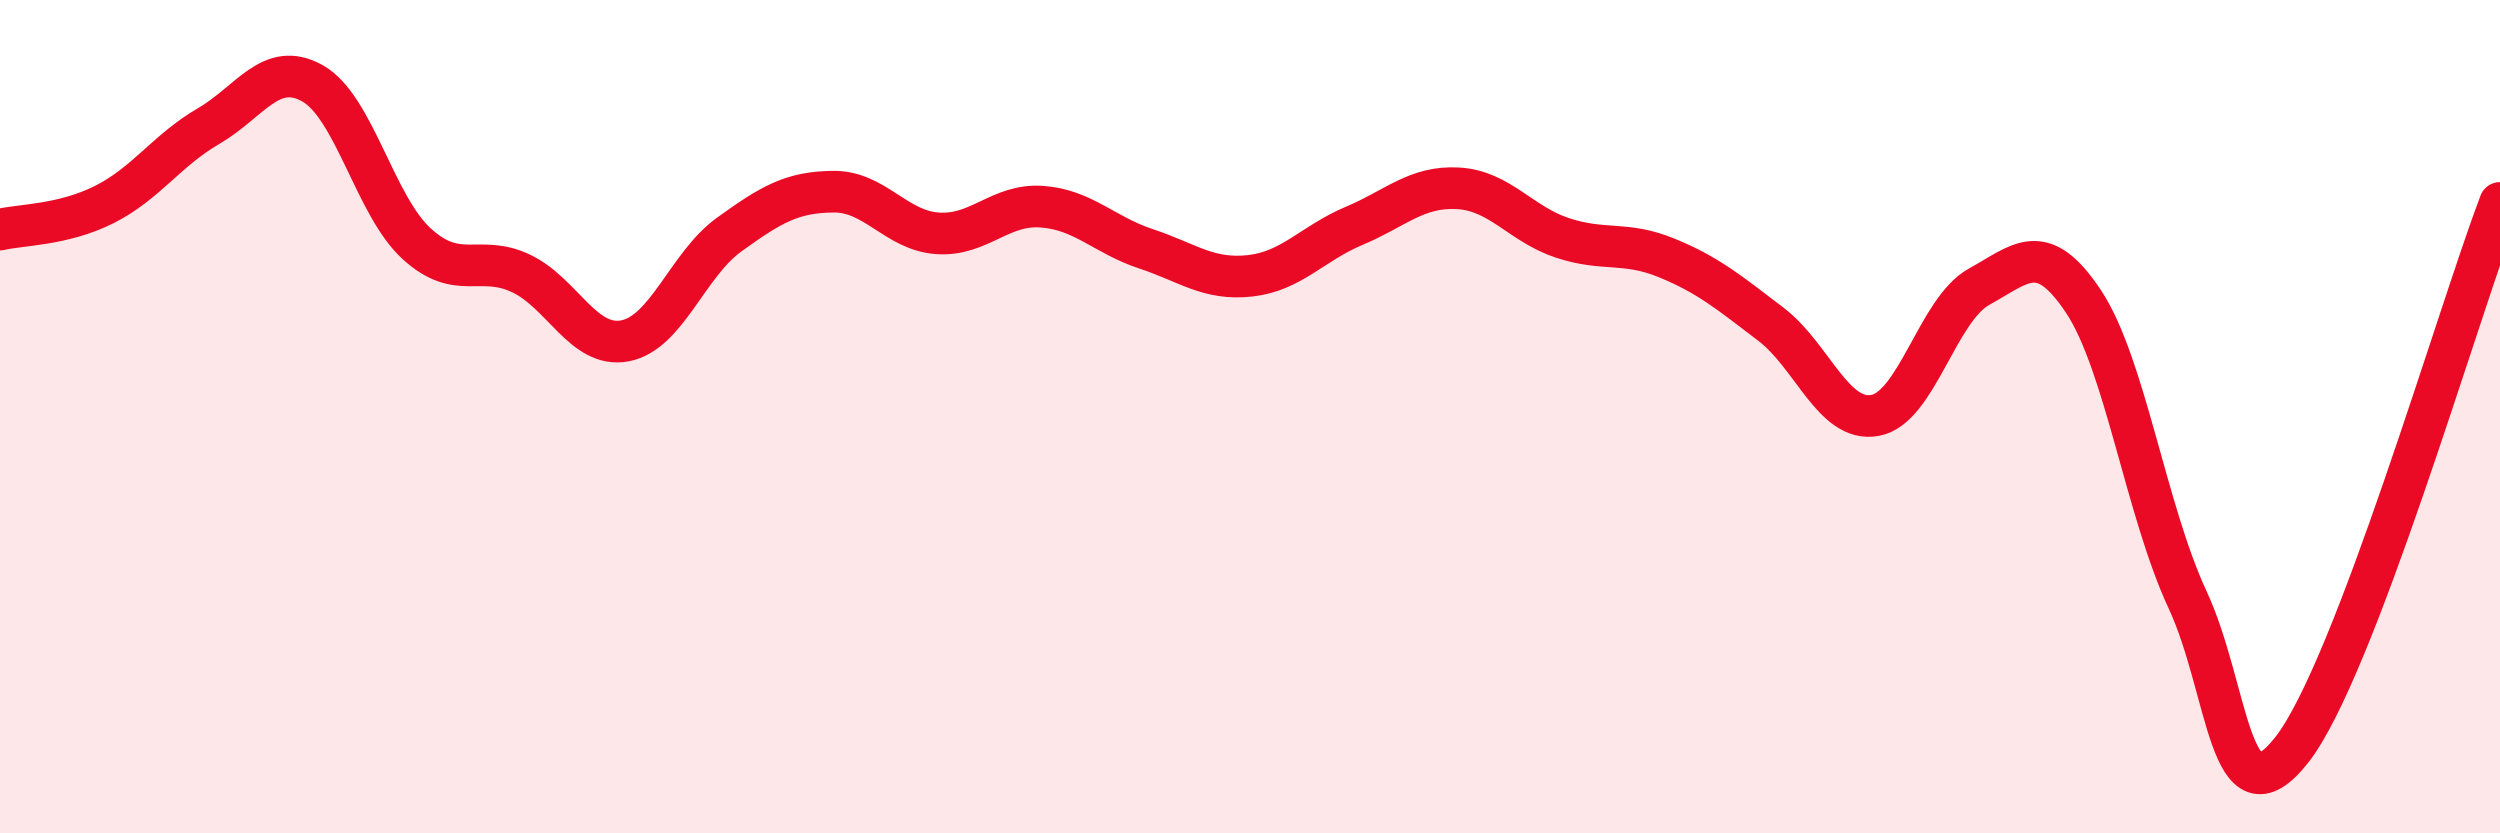 
    <svg width="60" height="20" viewBox="0 0 60 20" xmlns="http://www.w3.org/2000/svg">
      <path
        d="M 0,5.51 C 0.5,5.39 1.5,5.41 2.5,4.91 C 3.5,4.41 4,3.61 5,3.03 C 6,2.45 6.5,1.44 7.5,2 C 8.5,2.56 9,4.94 10,5.85 C 11,6.76 11.5,6.09 12.5,6.56 C 13.5,7.03 14,8.37 15,8.18 C 16,7.99 16.5,6.35 17.5,5.63 C 18.5,4.91 19,4.61 20,4.6 C 21,4.59 21.5,5.53 22.5,5.6 C 23.5,5.67 24,4.89 25,4.96 C 26,5.03 26.5,5.64 27.5,5.97 C 28.5,6.3 29,6.73 30,6.62 C 31,6.51 31.5,5.84 32.5,5.42 C 33.5,5 34,4.46 35,4.52 C 36,4.58 36.5,5.38 37.5,5.71 C 38.5,6.04 39,5.78 40,6.19 C 41,6.6 41.5,7.02 42.5,7.78 C 43.5,8.54 44,10.15 45,9.97 C 46,9.79 46.5,7.43 47.5,6.88 C 48.5,6.33 49,5.73 50,7.23 C 51,8.73 51.5,12.24 52.5,14.39 C 53.5,16.54 53.5,19.9 55,18 C 56.5,16.1 59,7.5 60,4.87L60 20L0 20Z"
        fill="#EB0A25"
        opacity="0.1"
        stroke-linecap="round"
        stroke-linejoin="round"
      />
      <path
        d="M 0,5.51 C 0.5,5.39 1.5,5.41 2.5,4.91 C 3.5,4.41 4,3.61 5,3.03 C 6,2.45 6.5,1.44 7.5,2 C 8.5,2.56 9,4.94 10,5.85 C 11,6.76 11.5,6.09 12.5,6.56 C 13.5,7.03 14,8.37 15,8.18 C 16,7.99 16.5,6.35 17.5,5.63 C 18.5,4.91 19,4.61 20,4.6 C 21,4.59 21.5,5.53 22.5,5.6 C 23.5,5.67 24,4.89 25,4.96 C 26,5.03 26.5,5.64 27.5,5.97 C 28.5,6.3 29,6.73 30,6.62 C 31,6.51 31.5,5.84 32.5,5.42 C 33.5,5 34,4.46 35,4.52 C 36,4.58 36.5,5.38 37.5,5.71 C 38.5,6.04 39,5.78 40,6.19 C 41,6.6 41.5,7.02 42.5,7.78 C 43.5,8.54 44,10.15 45,9.97 C 46,9.79 46.5,7.43 47.5,6.88 C 48.5,6.33 49,5.73 50,7.23 C 51,8.73 51.5,12.24 52.5,14.39 C 53.5,16.54 53.5,19.9 55,18 C 56.5,16.1 59,7.5 60,4.87"
        stroke="#EB0A25"
        stroke-width="1"
        fill="none"
        stroke-linecap="round"
        stroke-linejoin="round"
      />
    </svg>
  
